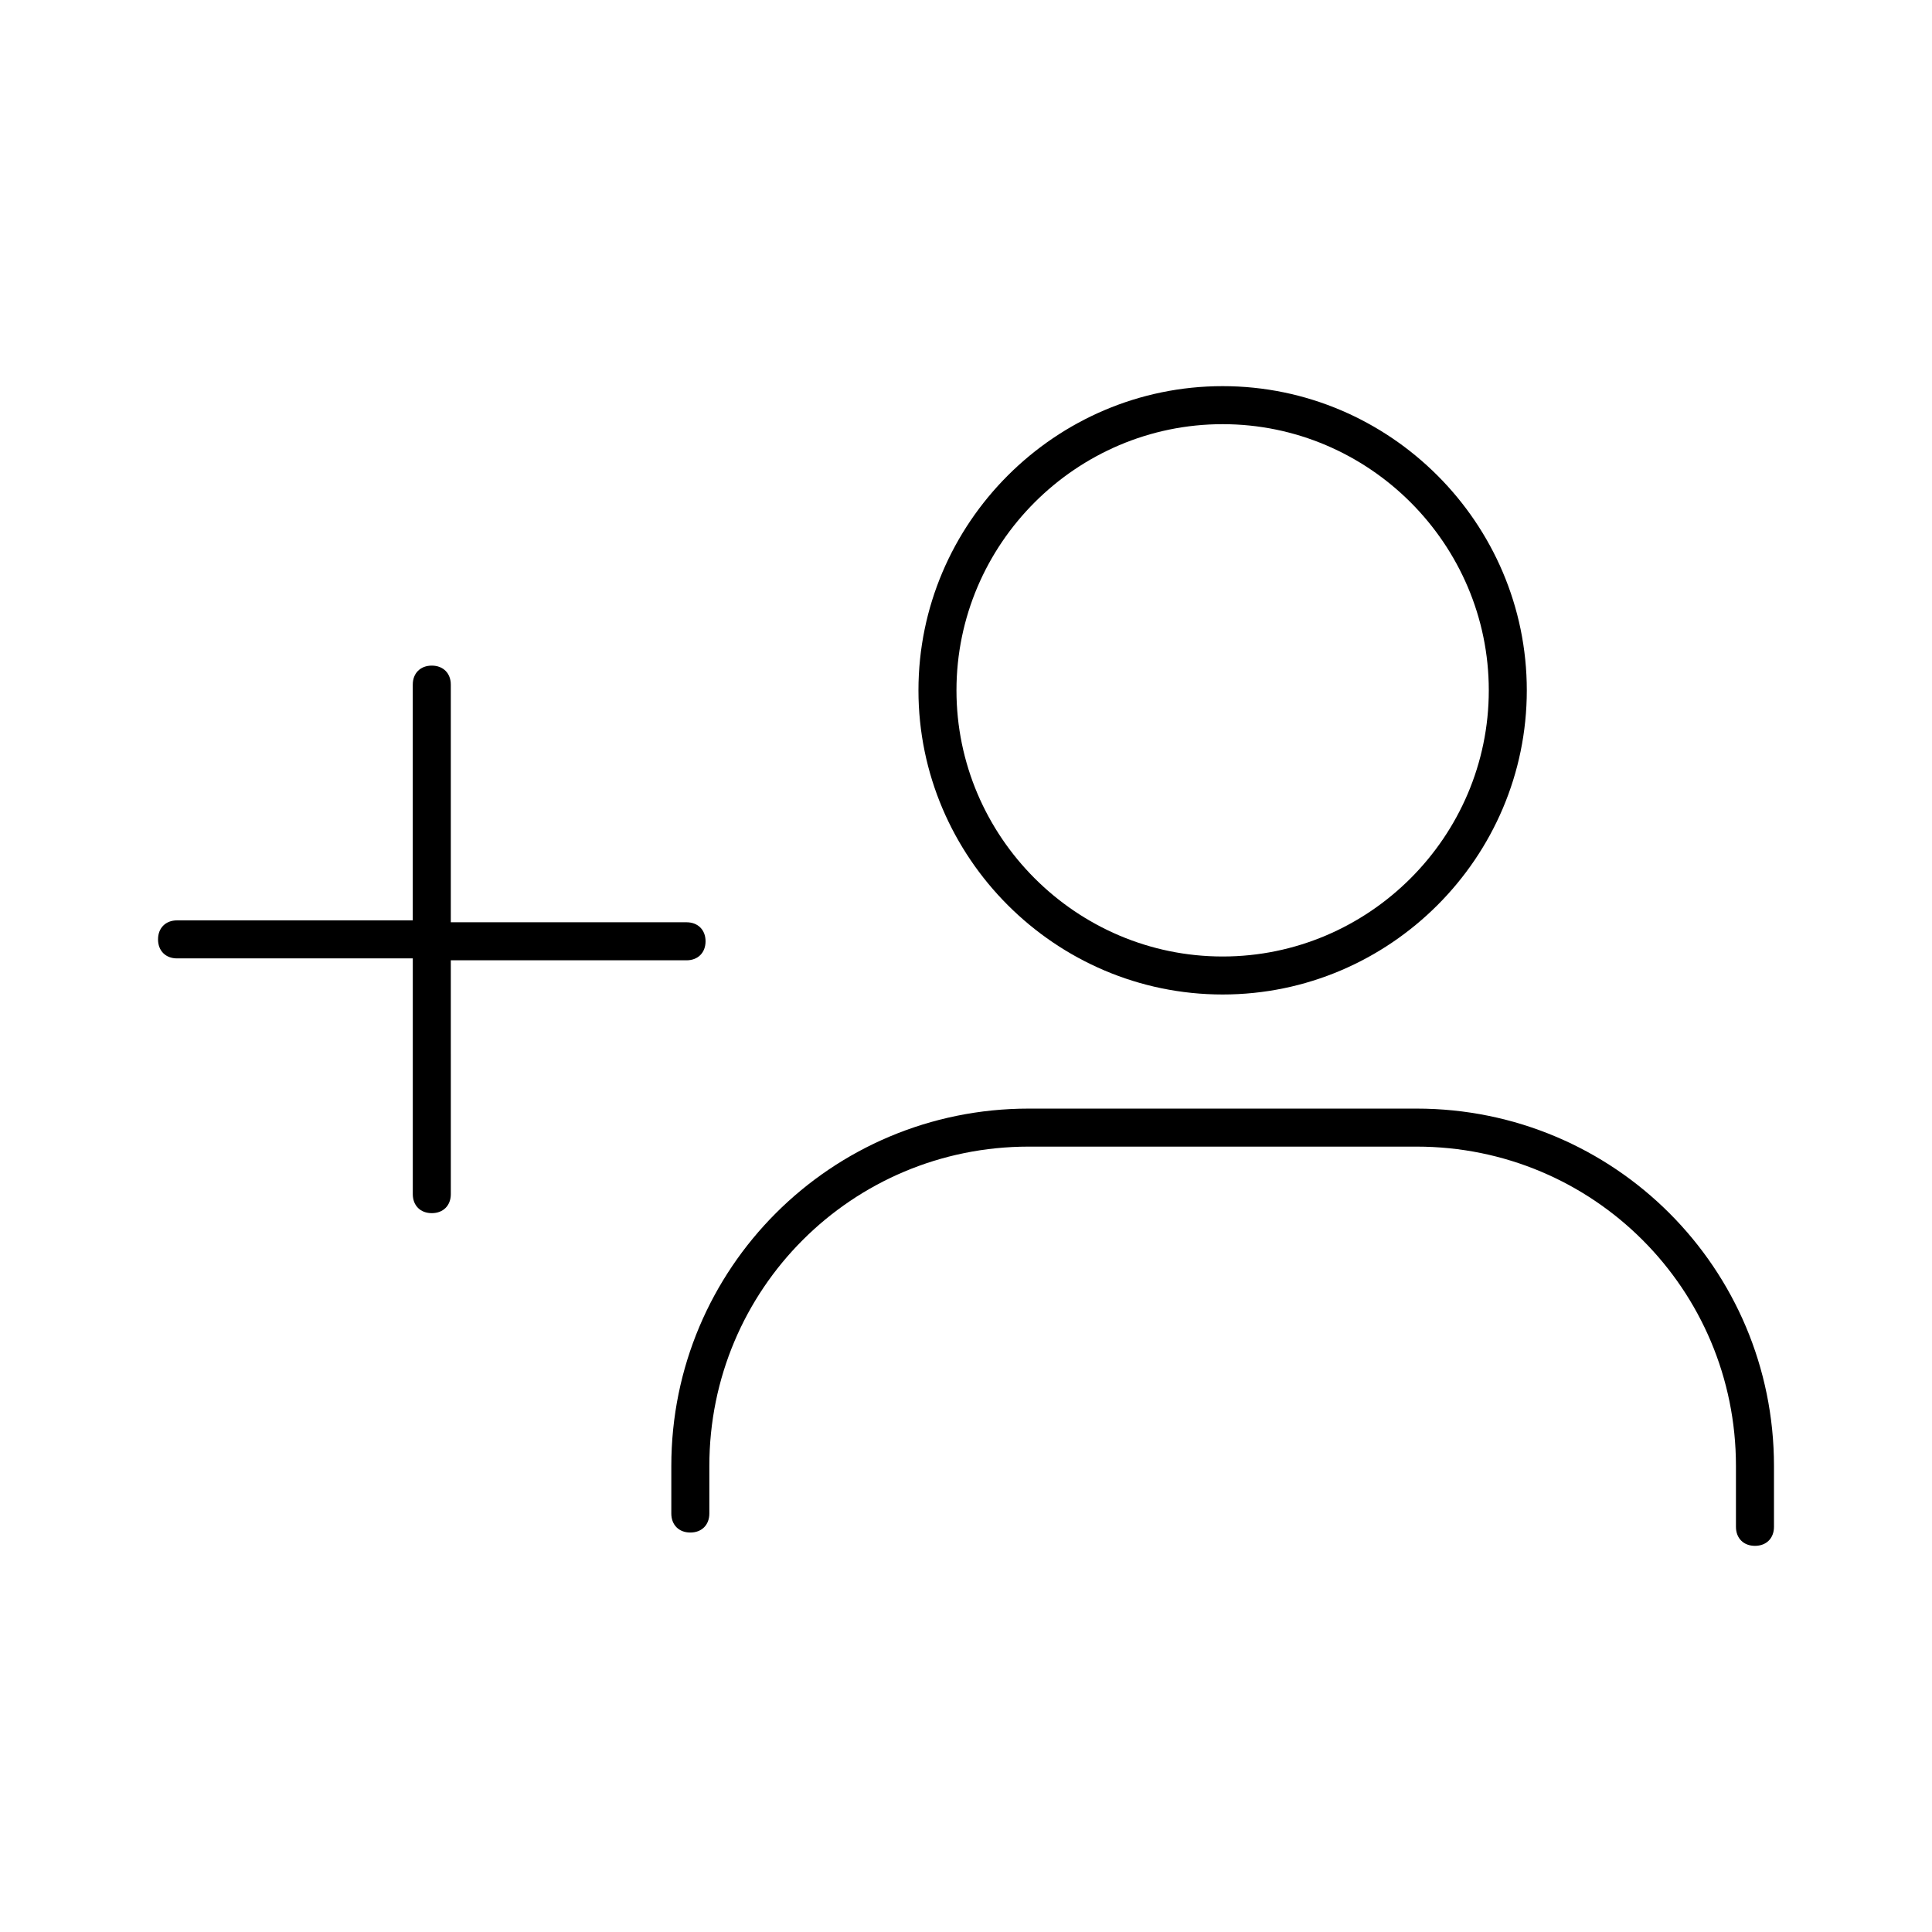 <?xml version="1.0" encoding="UTF-8"?>
<!-- Uploaded to: SVG Repo, www.svgrepo.com, Generator: SVG Repo Mixer Tools -->
<svg fill="#000000" width="800px" height="800px" version="1.1" viewBox="144 144 512 512" xmlns="http://www.w3.org/2000/svg">
 <g>
  <path d="m519.4 437.79h-102.78c-52.395 0-94.715 42.32-94.715 94.715v12.594c0 3.023 2.016 5.039 5.039 5.039 3.023 0 5.039-2.016 5.039-5.039v-12.594c0-46.855 37.785-84.641 84.641-84.641h102.78c46.855 0 84.641 37.785 84.641 84.641v16.121c0 3.023 2.016 5.039 5.039 5.039 3.023 0 5.039-2.016 5.039-5.039v-16.121c-0.008-52.395-42.328-94.715-94.723-94.715z"/>
  <path d="m468.01 407.55c44.336 0 80.609-36.273 80.609-80.609 0-44.336-36.273-80.609-80.609-80.609-44.336 0-80.609 36.273-80.609 80.609 0 44.336 36.273 80.609 80.609 80.609zm0-151.14c38.793 0 70.535 31.738 70.535 70.535 0 38.793-31.738 70.535-70.535 70.535-38.793 0-70.535-31.738-70.535-70.535 0.004-38.797 31.742-70.535 70.535-70.535z"/>
  <path d="m325.94 398.49c3.023 0 5.039-2.016 5.039-5.039 0-3.023-2.016-5.039-5.039-5.039h-62.473v-62.977c0-3.023-2.016-5.039-5.039-5.039-3.023 0-5.039 2.016-5.039 5.039v62.473h-62.469c-3.023 0-5.039 2.016-5.039 5.039 0 3.023 2.016 5.039 5.039 5.039h62.473v62.473c0 3.023 2.016 5.039 5.039 5.039 3.023 0 5.039-2.016 5.039-5.039l-0.004-61.969z"/>
 </g>
</svg>
